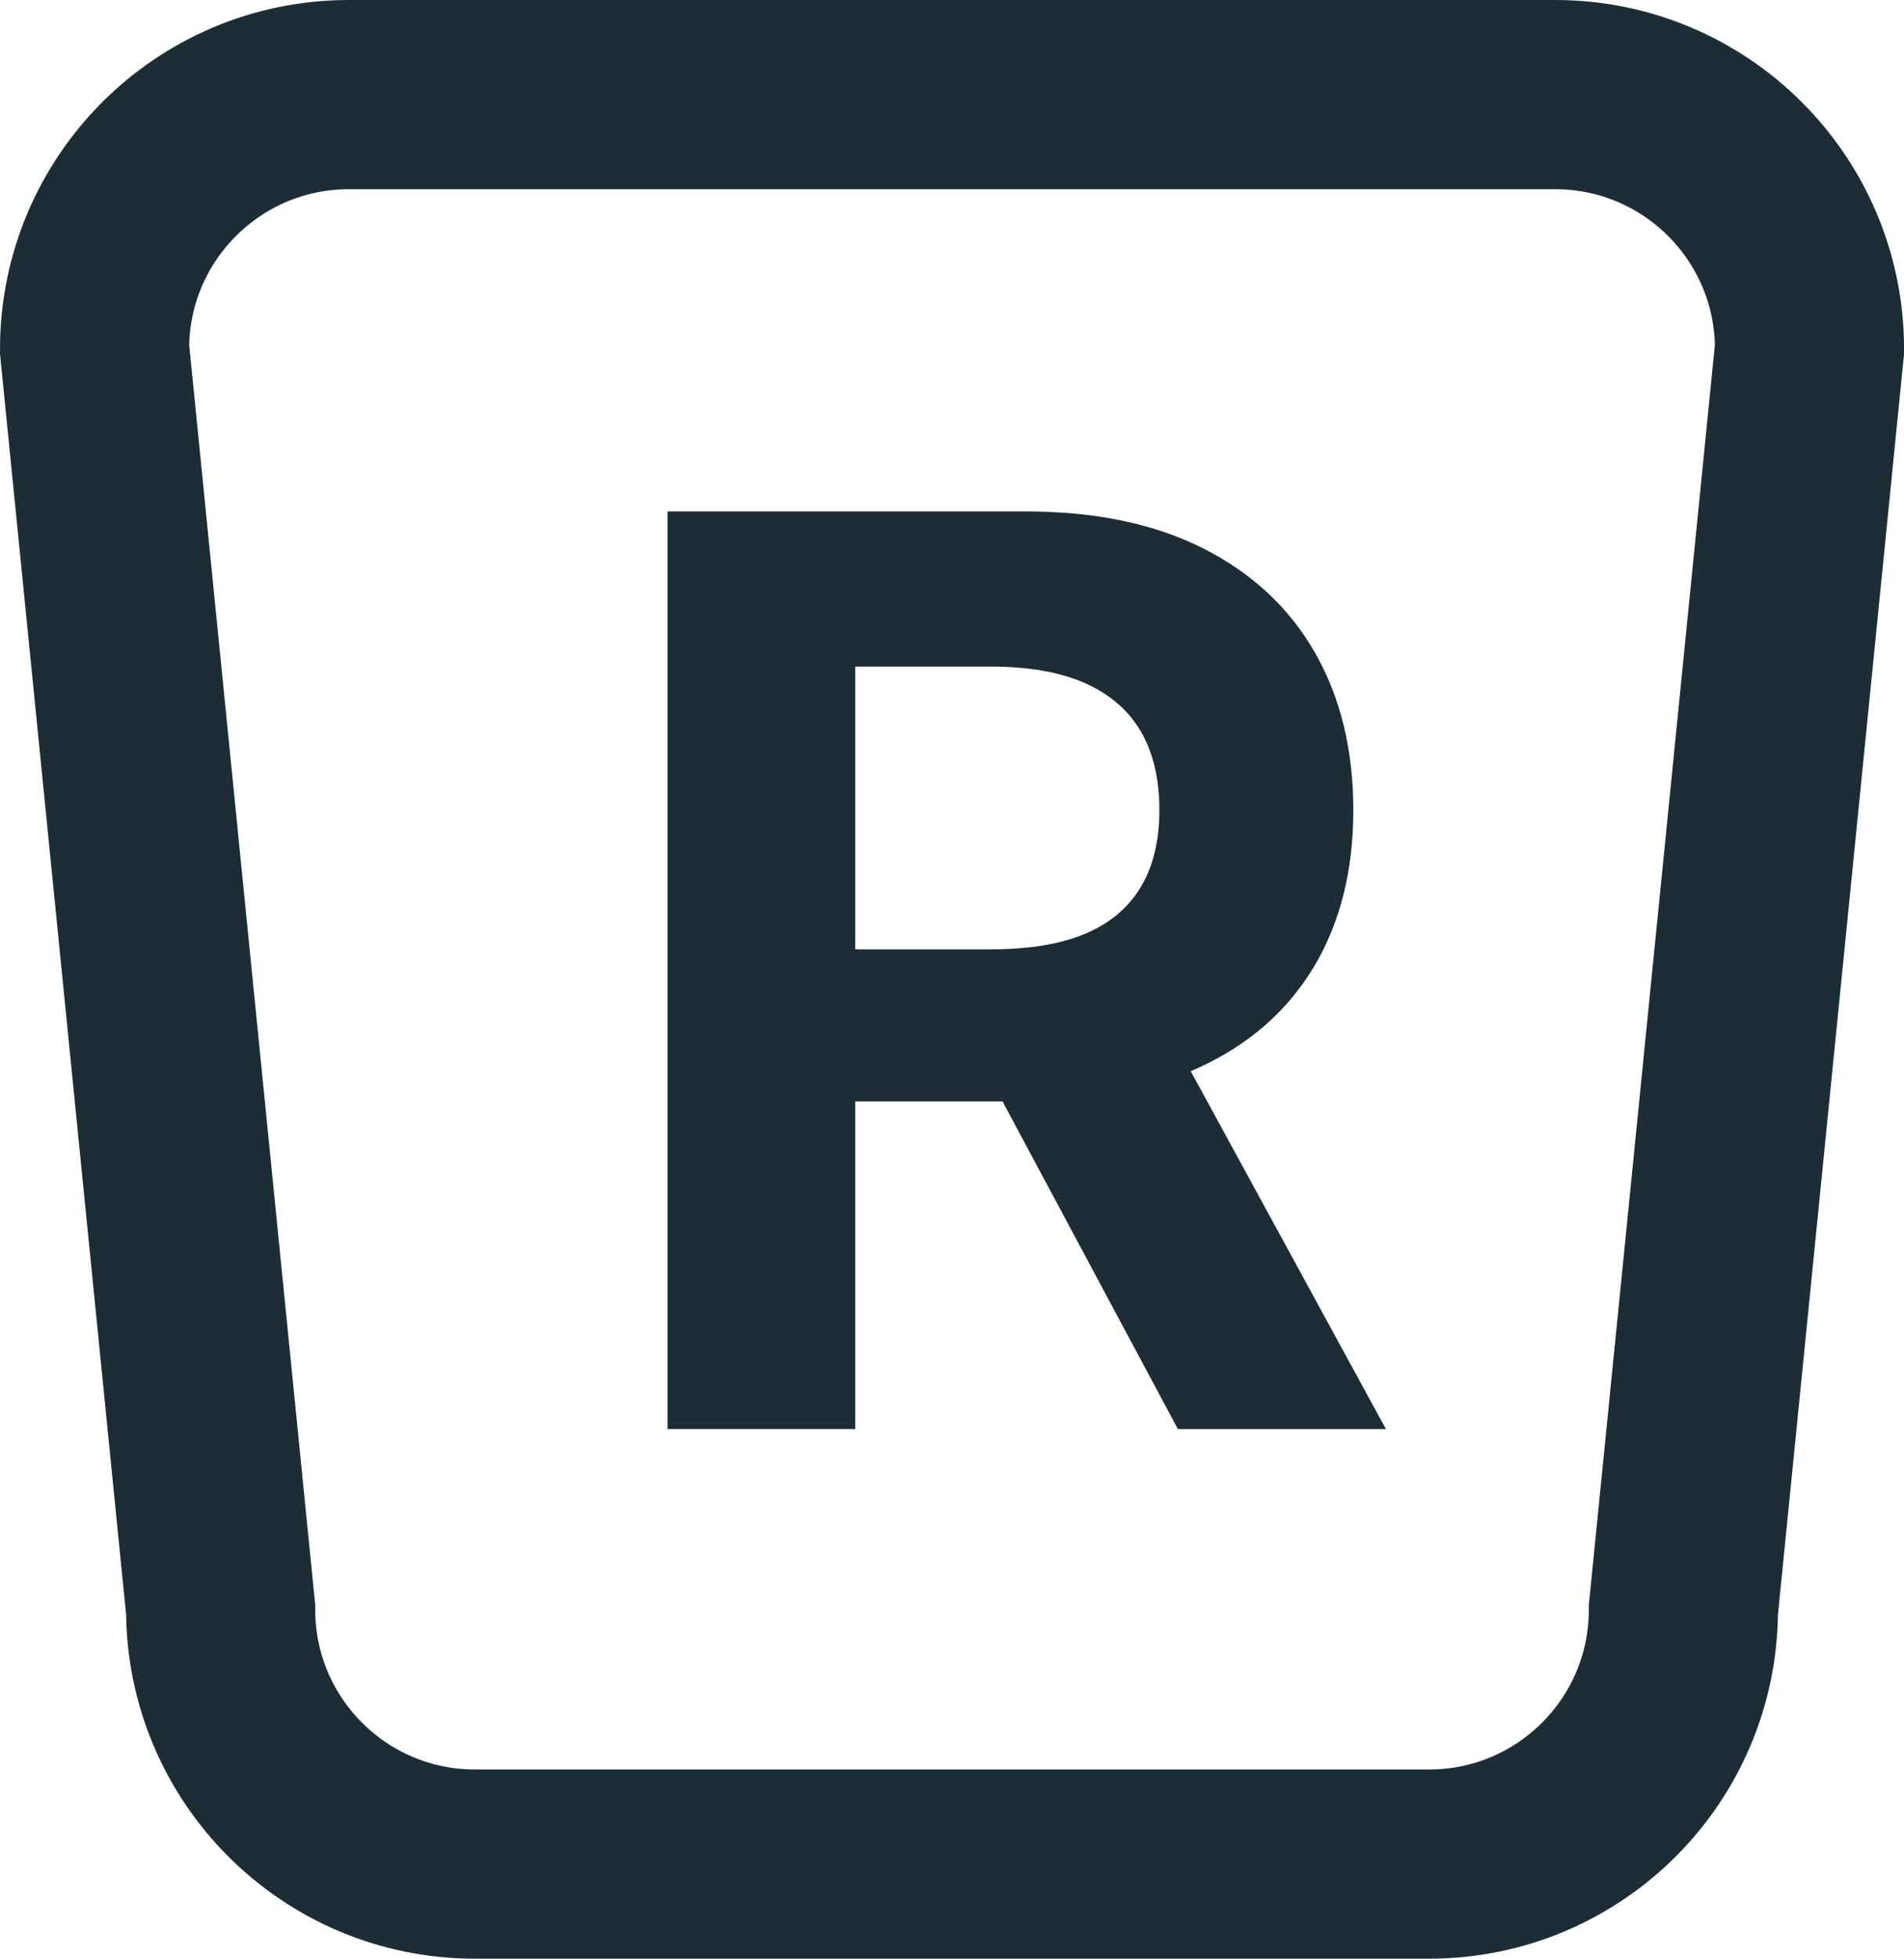 <svg id="favicon" data-name="favicon" xmlns="http://www.w3.org/2000/svg" viewBox="0 0 30.201 31.054">
<style>
  #letter {
    fill: #1c2d35;
  }
  #trapezoid {
    stroke: #1c2d35;
  }
  @media (prefers-color-scheme: dark) {
    #letter {
      fill: #e5d7bd;
    }
    #trapezoid {
      stroke: #e5d7bd;
    }
  }
  </style>
  <path id="trapezoid" d="M22.667,29.554H7.534c-2.228,0-4.034-1.806-4.034-4.034L1.5,5.534C1.5,3.306,3.306,1.5,5.534,1.5h19.134c2.228,0,4.034,1.806,4.034,4.034l-2,19.986c0,2.228-1.806,4.034-4.034,4.034Z" fill="none" stroke-miterlimit="10" stroke-width="3"/>
  <path id="letter" d="M10.588,22.658v-14.55h5.674c1.106,0,2.047.195,2.822.586.774.391,1.365.941,1.772,1.65.406.709.61,1.543.61,2.5s-.207,1.782-.62,2.476c-.414.693-1.013,1.224-1.797,1.591-.785.368-1.737.552-2.856.552h-3.848v-2.412h3.369c.611,0,1.113-.083,1.504-.249s.684-.414.879-.742.293-.734.293-1.216c0-.495-.098-.91-.293-1.245s-.49-.591-.884-.767c-.395-.176-.897-.264-1.509-.264h-2.139v12.089h-2.979ZM18.684,22.658l-3.545-6.621h3.232l3.613,6.621h-3.301Z" />
</svg>